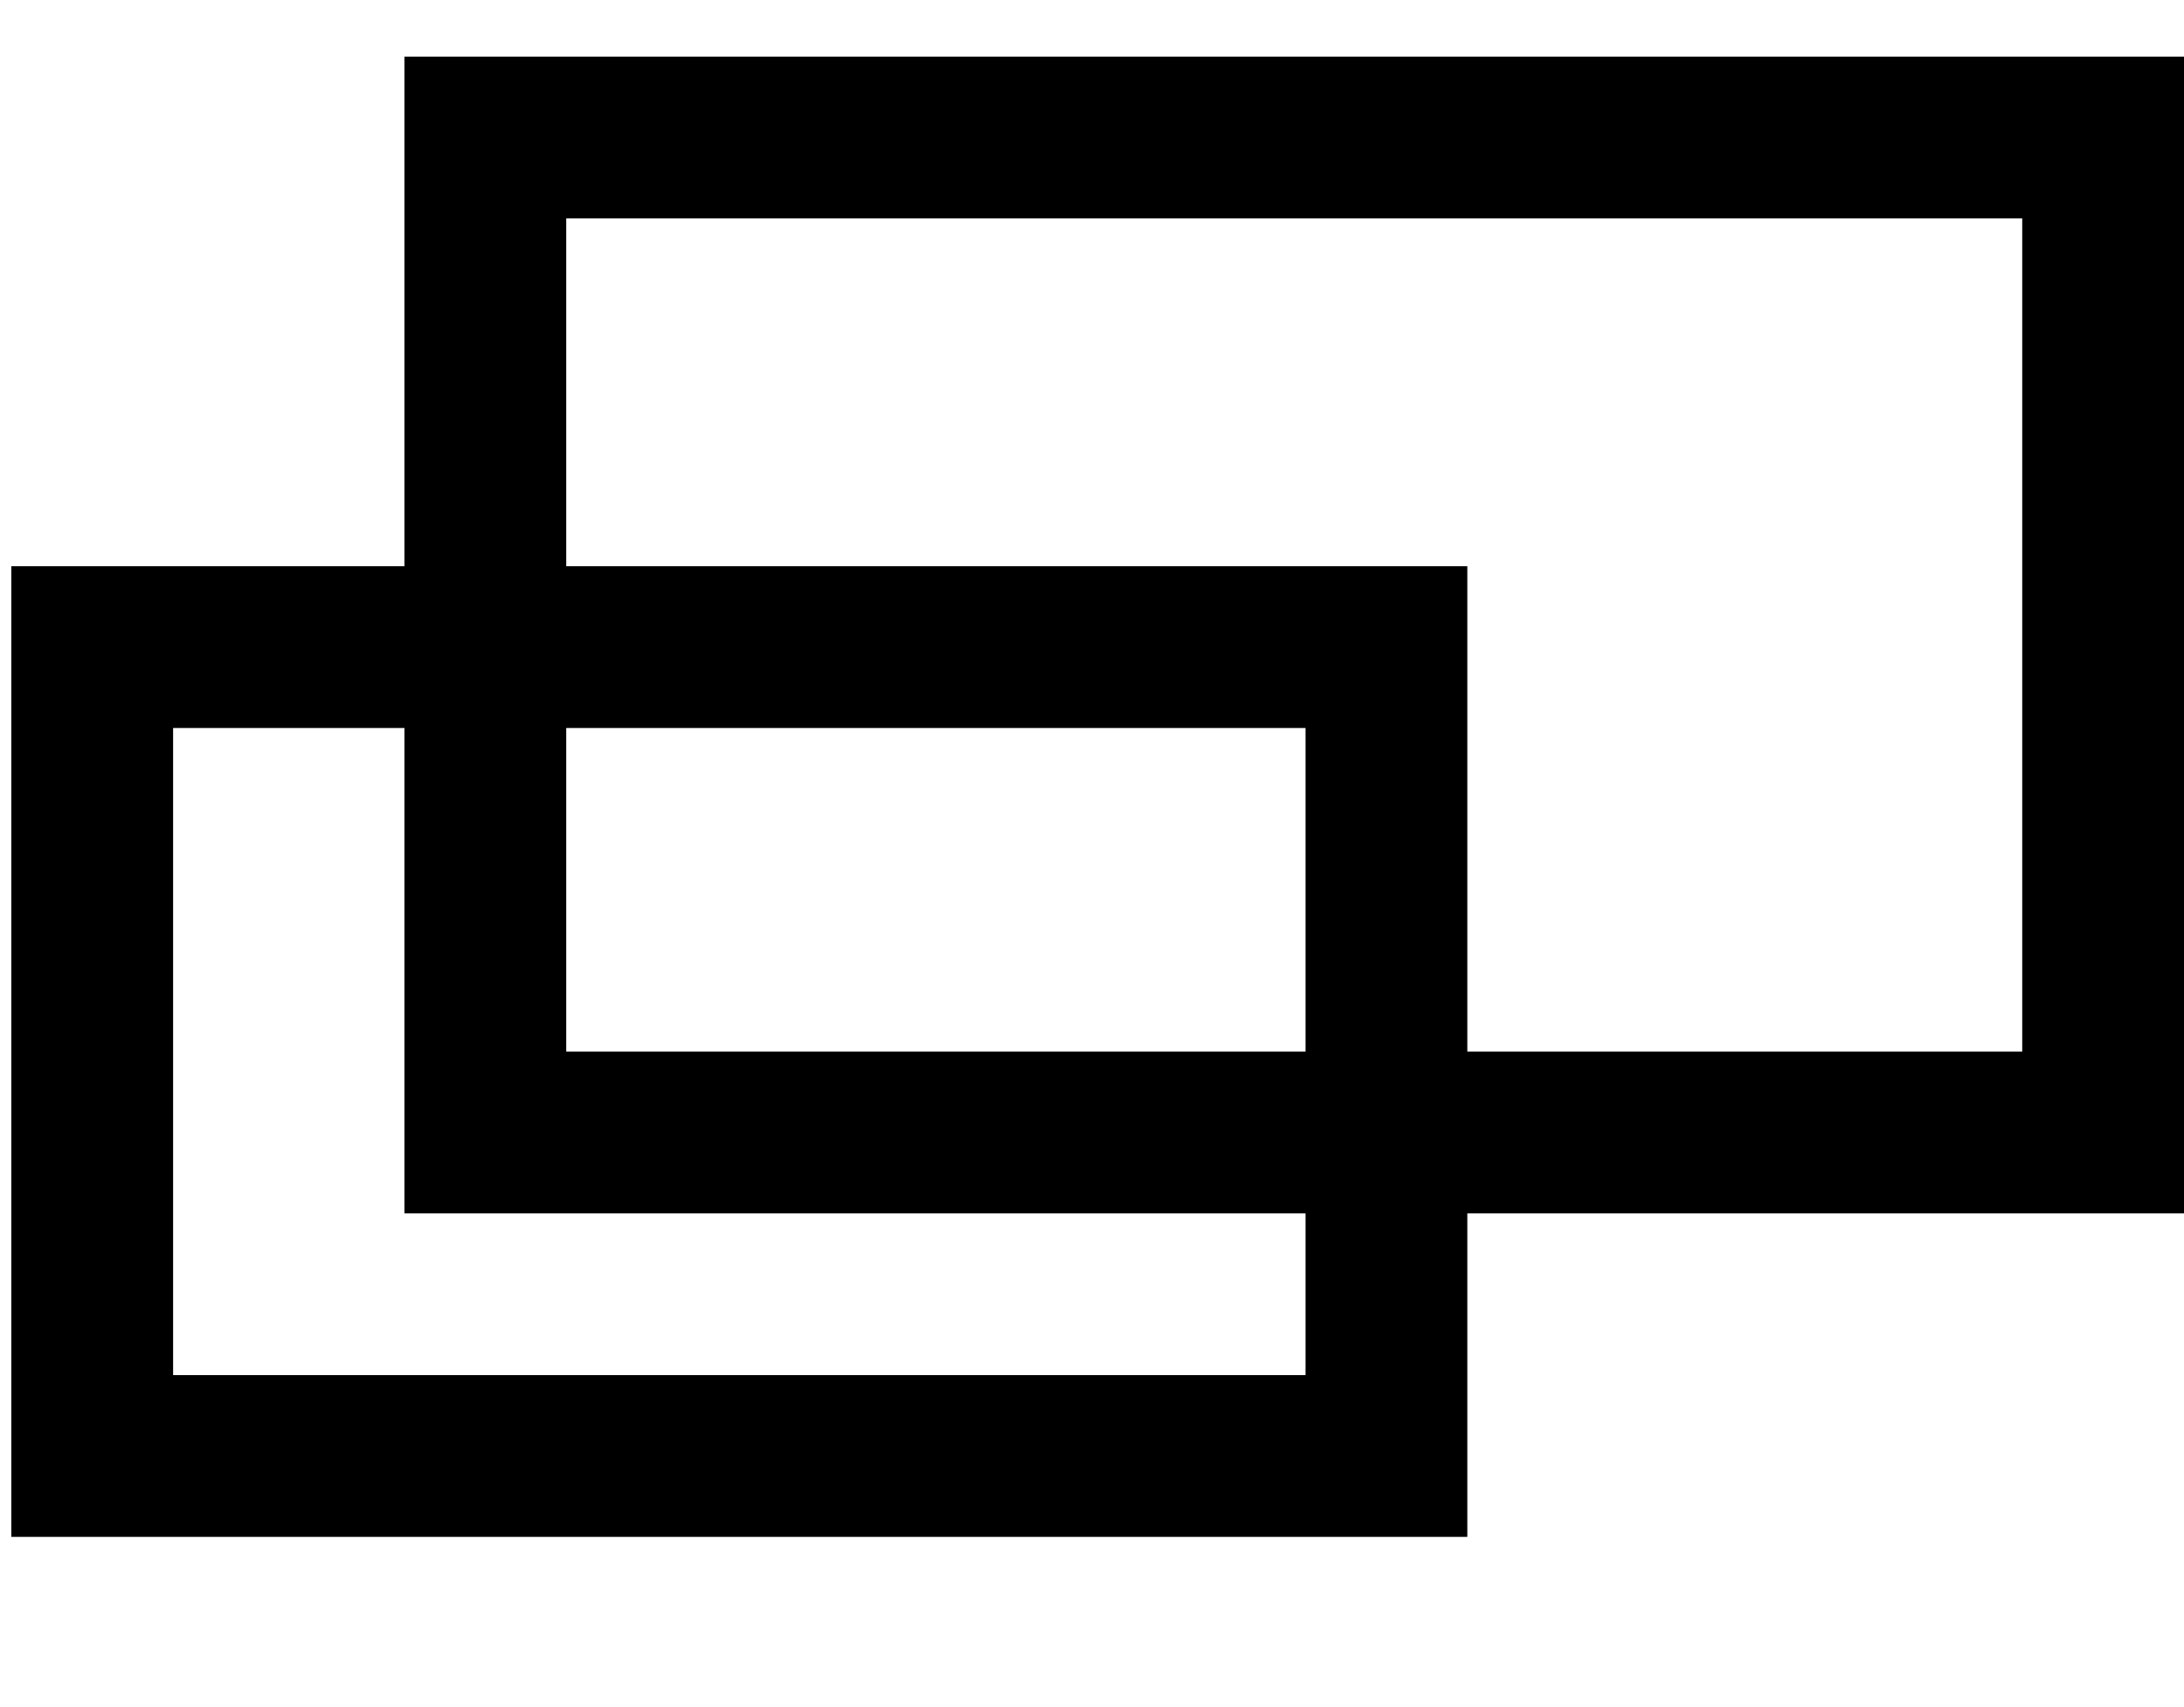 <svg xmlns="http://www.w3.org/2000/svg" width="27" height="21.1" viewBox="0 0 27 21.1">
  <defs>
    <style>
      .cls-1, .cls-2, .cls-3 {
        fill: none;
      }

      .cls-2, .cls-3 {
        stroke: #000;
        stroke-width: 2px;
      }

      .cls-2 {
        fill-rule: evenodd;
      }
    </style>
  </defs>
  <rect class="cls-1" width="24" height="21.1"/>
  <path class="cls-2" d="M2638.17,20192.1h-16v-10h16v10Z" transform="translate(-2621.03 -20174.1)"/>
  <rect class="cls-3" x="6" y="1.7" width="20" height="12.3"/>
</svg>
